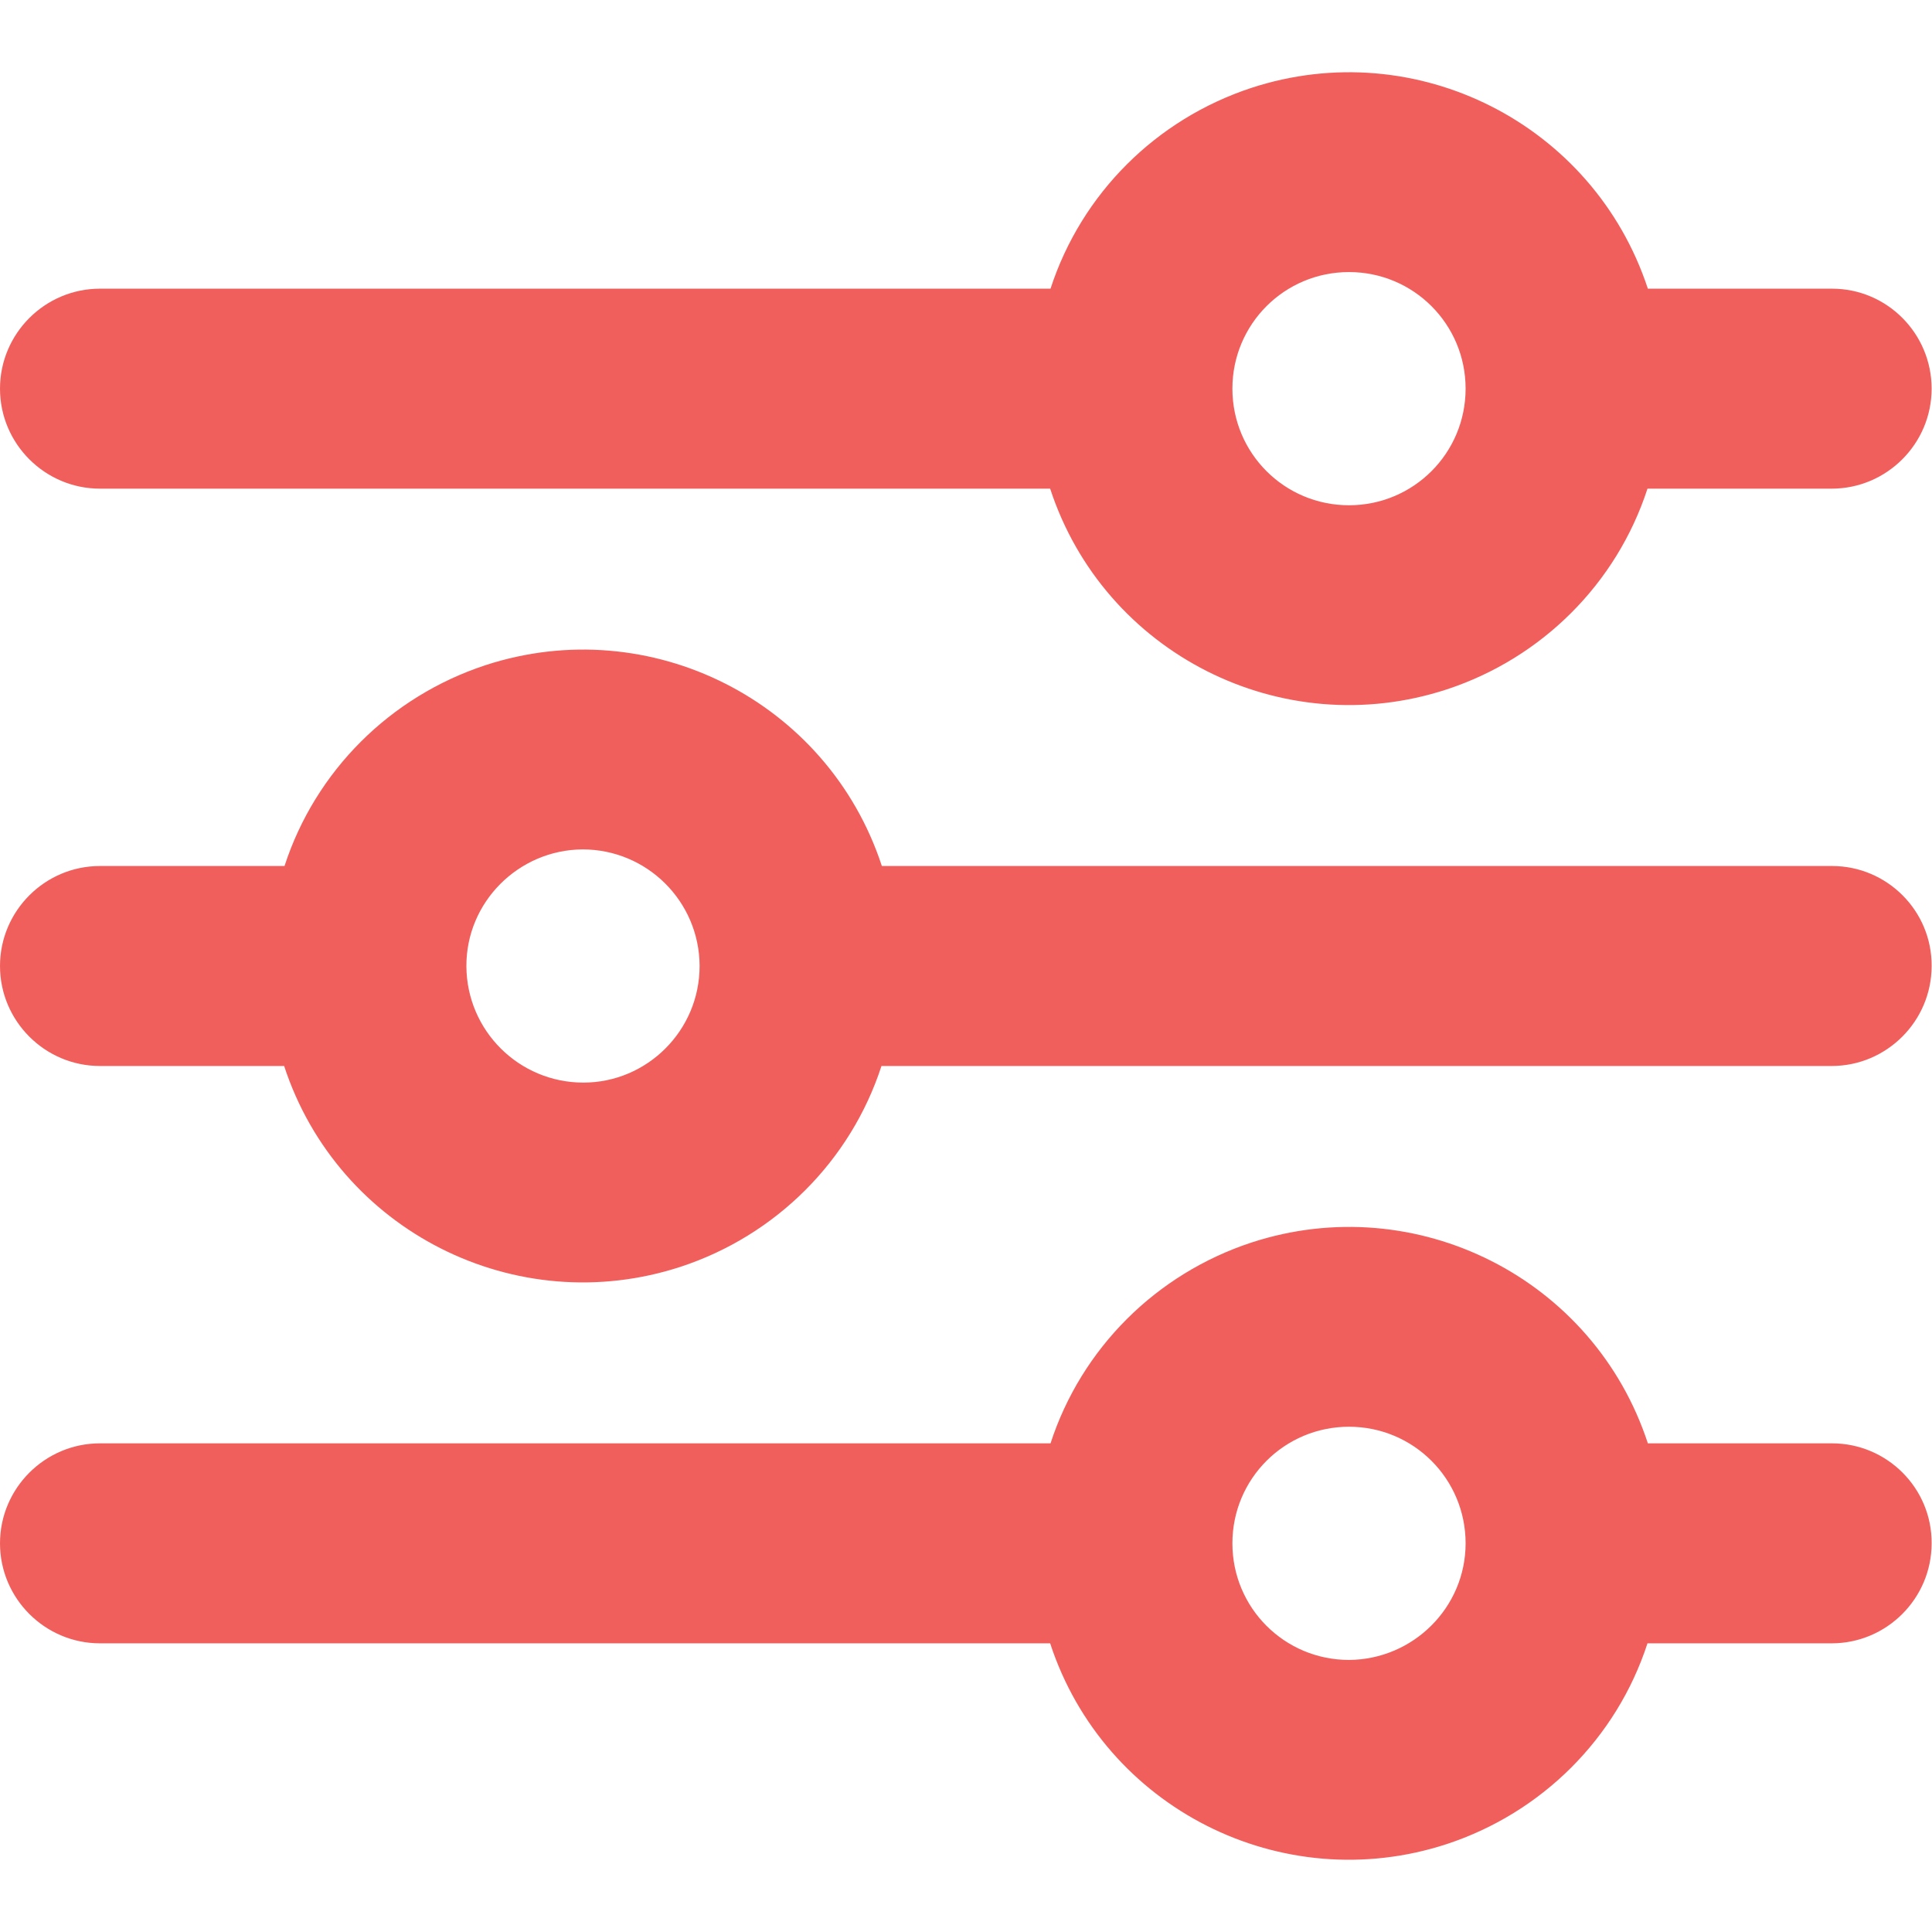 <?xml version="1.0" encoding="utf-8"?>
<!-- Generator: Adobe Illustrator 22.0.1, SVG Export Plug-In . SVG Version: 6.00 Build 0)  -->
<svg version="1.1" id="Layer_1" xmlns="http://www.w3.org/2000/svg" xmlns:xlink="http://www.w3.org/1999/xlink" x="0px" y="0px"
	 viewBox="0 0 512 512" style="enable-background:new 0 0 512 512;" xml:space="preserve">
<style type="text/css">
	.st0{fill:#F15F5C;}
</style>
<g id="Layer_2_1_">
	<path class="st0" d="M485.5,76.5h-48.8C422.3,32.8,375.3,9,331.6,23.3c-25.2,8.3-45,28-53.2,53.2H26.5C11.9,76.5,0,88.4,0,103
		s11.9,26.5,26.5,26.5h251.8c14.3,43.7,61.4,67.5,105.1,53.2c25.2-8.3,45-28,53.2-53.2h48.8c14.6,0,26.5-11.9,26.5-26.5
		S500.1,76.5,485.5,76.5C485.5,76.5,485.5,76.5,485.5,76.5z M357.5,133.9c-17.1,0-30.9-13.8-30.9-30.9c0-17.1,13.8-30.9,30.9-30.9
		c17.1,0,30.9,13.8,30.9,30.9c0,0,0,0,0,0C388.4,120.1,374.6,133.9,357.5,133.9z"/>
	<path class="st0" d="M485.5,229.5H233.7c-14.3-43.7-61.4-67.5-105.1-53.2c-25.2,8.3-45,28-53.2,53.2H26.5C11.9,229.5,0,241.4,0,256
		c0,14.6,11.9,26.5,26.5,26.5h48.8c14.3,43.7,61.4,67.5,105.1,53.2c25.2-8.3,45-28,53.2-53.2h251.8c14.6,0,26.5-11.9,26.5-26.5
		C512,241.4,500.1,229.5,485.5,229.5z M154.6,286.9c-17.1,0-30.9-13.8-31-30.8s13.8-30.9,30.8-31c17.1,0,30.9,13.8,31,30.8
		c0,0,0,0,0,0.1C185.4,273.1,171.5,286.9,154.6,286.9L154.6,286.9z"/>
	<path class="st0" d="M485.5,382.5h-48.8c-14.3-43.7-61.4-67.5-105.1-53.2c-25.2,8.3-45,28-53.2,53.2H26.5C11.9,382.5,0,394.4,0,409
		c0,14.6,11.9,26.5,26.5,26.5h251.8c14.3,43.7,61.4,67.5,105.1,53.2c25.2-8.3,45-28,53.2-53.2h48.8c14.6,0,26.5-11.9,26.5-26.5
		C512,394.4,500.1,382.5,485.5,382.5z M357.5,439.9c-17.1,0-30.9-13.8-30.9-30.9c0-17.1,13.8-30.9,30.9-30.9
		c17.1,0,30.9,13.8,30.9,30.9c0,0,0,0,0,0C388.4,426,374.5,439.8,357.5,439.9z"/>
</g>
</svg>

